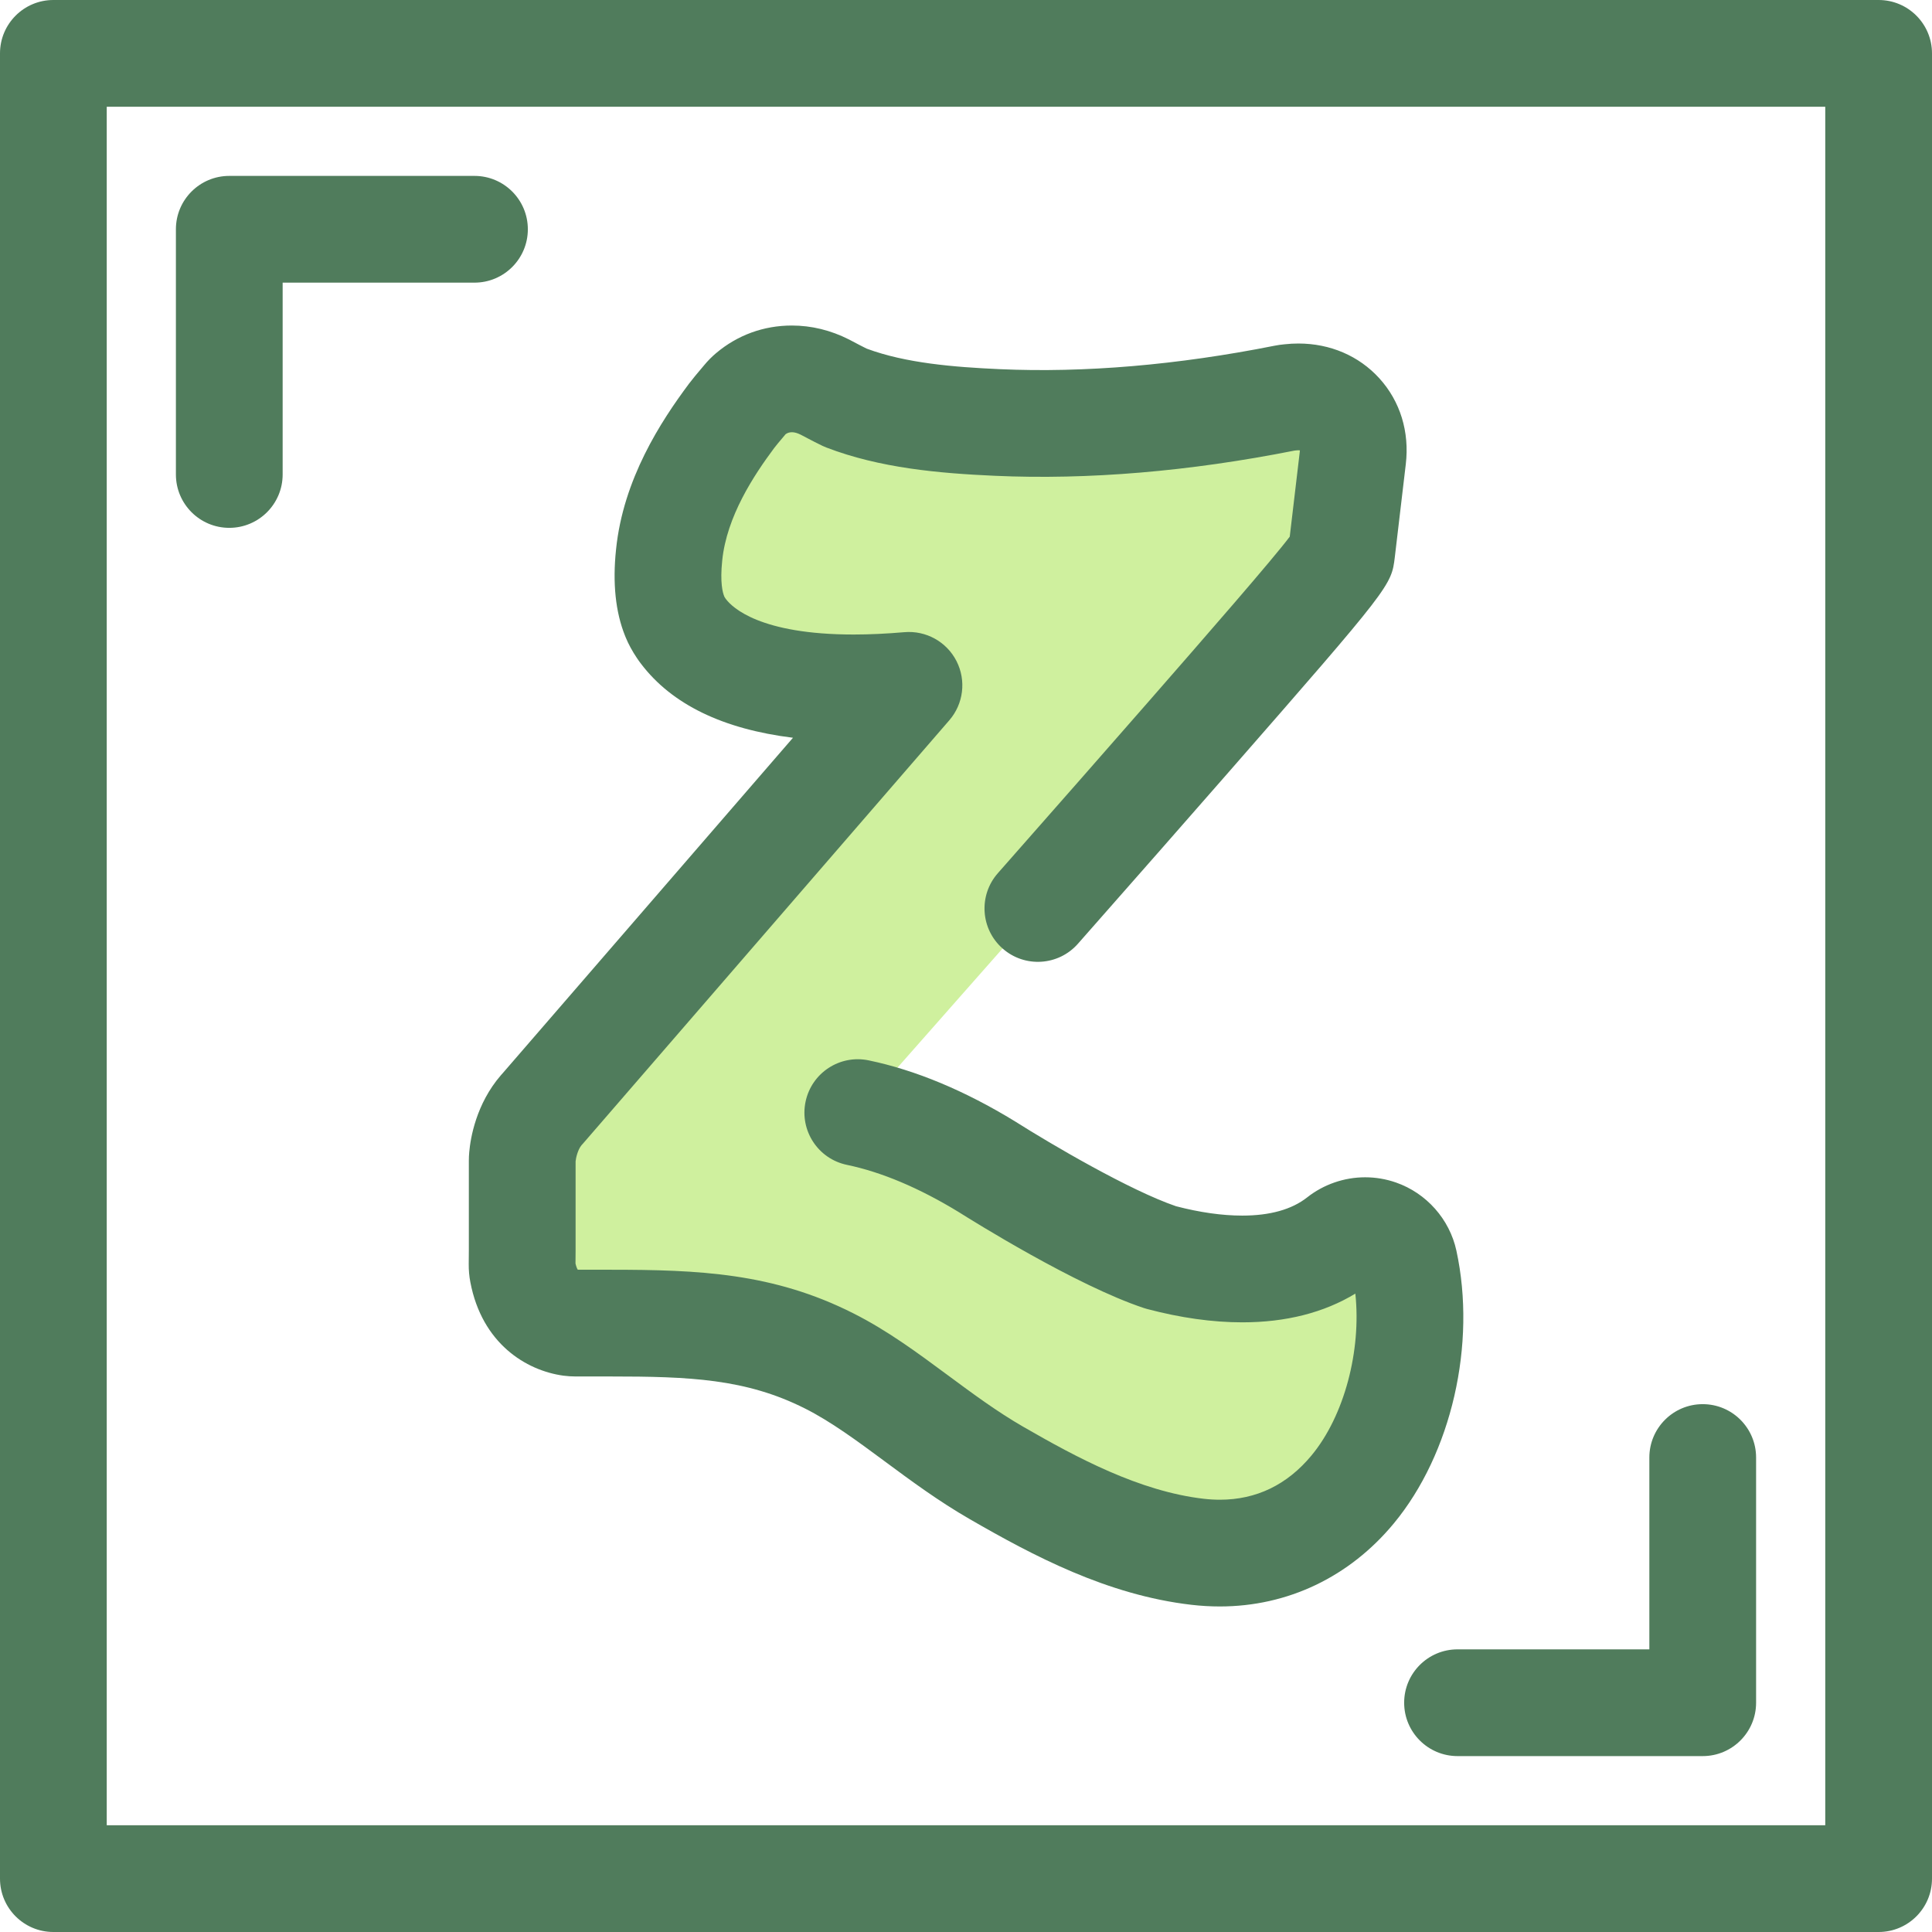 <?xml version="1.0" encoding="iso-8859-1"?>
<!-- Uploaded to: SVG Repo, www.svgrepo.com, Generator: SVG Repo Mixer Tools -->
<svg height="800px" width="800px" version="1.1" id="Layer_1" xmlns="http://www.w3.org/2000/svg" xmlns:xlink="http://www.w3.org/1999/xlink" 
	 viewBox="0 0 512 512" xml:space="preserve">
<g>
	<path style="fill:#507C5C;" d="M60.761,139.885c-7.81,0-14.144-6.332-14.144-14.144V60.76c0-7.812,6.334-14.144,14.144-14.144
		h64.979c7.81,0,14.144,6.332,14.144,14.144s-6.334,14.144-14.144,14.144H74.905v50.837
		C74.905,133.553,68.571,139.885,60.761,139.885z"/>
	<path style="fill:#507C5C;" d="M451.239,465.384H386.26c-7.81,0-14.144-6.332-14.144-14.144s6.334-14.144,14.144-14.144h50.835
		V386.26c0-7.812,6.334-14.144,14.144-14.144c7.81,0,14.144,6.332,14.144,14.144v64.98
		C465.383,459.05,459.05,465.384,451.239,465.384z"/>
	<path style="fill:#507C5C;" d="M497.856,512H14.144C6.334,512,0,505.668,0,497.856V14.144C0,6.332,6.334,0,14.144,0h483.713
		C505.667,0,512,6.332,512,14.144v483.713C512,505.668,505.667,512,497.856,512z M28.287,483.713h455.425V28.287H28.287V483.713z"/>
</g>
<path style="fill:#CFF09E;" d="M227.325,294.854c10.834,2.253,22.309,7.062,34.247,14.364c0.373,0.236,28.812,18.281,46.035,24.003
	c7.677,2.035,14.941,3.066,21.596,3.066c10.615,0,19.351-2.646,25.968-7.867c1.87-1.474,4.215-2.286,6.605-2.286
	c1.202,0,2.386,0.201,3.519,0.595c3.448,1.199,6.073,4.15,6.843,7.694c4.428,20.418-1.185,45.2-13.651,60.266
	c-9.142,11.05-21.32,16.893-35.219,16.893c-1.939,0-3.931-0.117-5.918-0.347c-19.667-2.28-37.79-11.968-53.234-20.872
	c-7.592-4.37-14.52-9.496-21.217-14.452c-7.831-5.795-15.224-11.264-23.217-15.285c-18.409-9.275-35.659-9.992-58.017-9.992h-9.103
	c-0.471,0-0.948-0.033-1.419-0.093c-2.445-0.335-10.489-2.277-12.598-13.39c-0.129-0.656-0.191-1.358-0.182-2.058
	c0,0,0.03-3.522,0.03-3.79v-23.737c0-0.33,0.016-0.655,0.048-0.982c0.144-1.663,0.955-7.715,5.015-12.403
	c0.103-0.12,0.221-0.249,0.344-0.378c32.348-37.399,64.71-74.794,97.082-112.182c-5.182,0.448-10.083,0.675-14.657,0.675
	c-27.915,0-39.943-8.138-45.118-14.991c-0.239-0.304-0.429-0.58-0.566-0.792l-0.013-0.018c-0.918-1.356-1.409-2.419-1.634-2.972
	c-0.033-0.079-0.064-0.157-0.093-0.236c-1.68-4.124-2.177-9.561-1.477-16.162c1.539-15.248,10.182-28.371,16.549-36.913
	c0.933-1.221,1.809-2.252,2.513-3.079c0,0,0.844-1.001,1.129-1.349c0.427-0.516,0.881-0.976,1.365-1.382
	c3.095-2.61,6.884-3.993,10.956-3.993c2.964,0,5.909,0.728,8.752,2.167l0.209,0.11c2.376,1.279,4.629,2.402,5.26,2.701
	c12.328,4.735,26.616,5.957,40.225,6.571c3.865,0.174,7.841,0.262,11.816,0.262c20.312,0,41.985-2.263,64.417-6.727
	c0.431-0.086,0.875-0.147,1.322-0.178c0.743-0.091,1.496-0.136,2.24-0.136c4.397,0,8.301,1.628,10.991,4.584
	c2.742,3.017,3.96,7.141,3.431,11.616c-0.982,8.21-1.946,16.421-2.909,24.631c-0.298,2.455-0.397,3.274-41.087,49.824
	c-12.41,14.197-26.248,29.934-39.455,44.92"/>
<path style="fill:#507C5C;" d="M323.266,425.729c-2.478,0-5.014-0.147-7.539-0.44c-22.355-2.593-42.008-13.06-58.675-22.669
	c-8.291-4.773-15.548-10.142-22.566-15.337c-7.328-5.421-14.248-10.543-21.16-14.019c-15.666-7.894-30.625-8.485-51.66-8.485h-9.103
	c-1.074,0-2.167-0.072-3.249-0.212c-9.953-1.362-21.589-8.578-24.664-24.777c-0.3-1.529-0.45-3.191-0.43-4.863l0,0l0,0l0,0
	c0-0.013,0.028-3.249,0.03-3.646v-23.713c0-0.771,0.037-1.54,0.109-2.293c0.325-3.648,1.798-12.722,8.408-20.353
	c0.154-0.18,0.334-0.382,0.526-0.59c25.611-29.61,51.228-59.214,76.854-88.818c-18.597-2.297-32.102-8.858-40.257-19.59
	c-0.388-0.499-0.76-1.02-1.11-1.55c-1.208-1.793-2.23-3.676-2.962-5.452c-0.059-0.143-0.116-0.286-0.173-0.43
	c-2.526-6.284-3.329-13.973-2.387-22.856c1.884-18.67,11.903-33.984,19.275-43.874c0.034-0.047,0.069-0.092,0.105-0.139
	c1.164-1.522,2.211-2.752,2.974-3.65l0,0c0,0,0.723-0.856,0.972-1.158c0.996-1.205,2.062-2.283,3.201-3.239
	c5.66-4.773,12.602-7.307,20.053-7.307c5.202,0,10.294,1.24,15.134,3.687c0.069,0.035,0.139,0.071,0.206,0.106l0.209,0.11
	c1.803,0.97,3.469,1.813,4.287,2.219c10.353,3.847,23.049,4.891,35.247,5.44c22.442,1.007,47.128-1.092,72.837-6.208
	c0.875-0.175,1.786-0.306,2.697-0.385c1.202-0.134,2.419-0.202,3.625-0.202c8.428,0,16.047,3.27,21.45,9.208
	c5.546,6.097,8.036,14.192,7.018,22.797c-0.983,8.219-1.946,16.418-2.908,24.617c-0.914,7.515-0.929,7.657-44.485,57.484
	c-10.768,12.319-23.686,27.027-39.493,44.964c-5.162,5.86-14.103,6.424-19.961,1.26c-5.861-5.165-6.425-14.103-1.26-19.962
	c15.78-17.906,28.673-32.586,39.416-44.876c16.22-18.556,33.588-38.5,37.94-44.311c0.881-7.509,1.764-15.012,2.66-22.514
	c0.017-0.14,0.023-0.257,0.023-0.352c-0.222-0.031-0.597-0.035-0.931,0.007c-0.156,0.018-0.313,0.035-0.47,0.05
	c-27.884,5.534-54.761,7.795-79.429,6.684c-14.797-0.666-30.447-2.035-44.663-7.498c-0.341-0.132-0.677-0.274-1.006-0.431
	c-0.782-0.372-3.233-1.591-5.847-2.997c-1.569-0.774-2.911-0.84-3.933-0.106c-0.383,0.46-0.996,1.188-0.996,1.188
	c-0.655,0.769-1.345,1.583-2.045,2.494c-5.358,7.195-12.581,18.087-13.763,29.808c-0.621,5.858,0.146,8.529,0.504,9.407
	c0.028,0.069,0.055,0.139,0.083,0.206c-0.001,0,0,0,0,0c0.004,0,0.089,0.157,0.248,0.392c0.03,0.042,0.059,0.088,0.089,0.13
	c0.025,0.033,0.05,0.065,0.075,0.099c1.66,2.198,9.007,9.37,33.833,9.37c4.15,0,8.671-0.209,13.439-0.621
	c5.742-0.489,11.202,2.536,13.818,7.663c2.617,5.128,1.861,11.333-1.908,15.685c-32.369,37.386-64.73,74.779-97.076,112.178
	c-0.129,0.147-0.26,0.294-0.393,0.436c-1,1.219-1.479,3.351-1.567,4.263v23.548c0,0.222-0.02,2.594-0.028,3.533
	c0.223,0.986,0.485,1.485,0.611,1.653h8.544c23.541,0,43.227,0.847,64.382,11.506c9.067,4.561,16.936,10.383,25.265,16.547
	c6.376,4.718,12.968,9.598,19.859,13.564c14.227,8.202,30.816,17.111,47.807,19.081c1.445,0.167,2.891,0.252,4.288,0.252
	c9.681,0,17.863-3.959,24.321-11.765c8.676-10.485,13.202-27.753,11.591-42.855c-8.342,5.054-18.397,7.611-29.976,7.611
	c-7.875,0-16.361-1.191-25.22-3.539c-0.281-0.075-0.56-0.157-0.836-0.249c-18.029-5.99-45.561-23.214-49.04-25.412
	c-10.482-6.401-20.462-10.618-29.662-12.531c-7.647-1.59-12.558-9.079-10.968-16.726c1.593-7.647,9.077-12.56,16.728-10.968
	c12.417,2.581,25.453,8.015,38.748,16.146c0.058,0.035,0.115,0.071,0.171,0.108c9.437,5.971,30.289,18.218,42.541,22.405
	c6.331,1.646,12.229,2.481,17.537,2.481c7.358,0,13.148-1.624,17.209-4.827c4.356-3.435,9.813-5.325,15.364-5.325
	c2.788,0,5.537,0.465,8.172,1.383c8.066,2.806,14.204,9.724,16.011,18.052c5.37,24.761-1.291,53.81-16.578,72.281
	C357.635,417.909,341.257,425.729,323.266,425.729z M152.507,335.219L152.507,335.219L152.507,335.219z M152.507,335.202
	c0,0.01,0,0.016,0,0.017C152.507,335.213,152.507,335.206,152.507,335.202z M152.426,334.436c0.003,0.013,0.006,0.025,0.008,0.038
	C152.43,334.462,152.428,334.449,152.426,334.436z M154.17,303.419c-0.003,0.003-0.004,0.006-0.007,0.008
	C154.166,303.425,154.167,303.422,154.17,303.419z M192.233,158.579c0.001,0.001,0.003,0.003,0.004,0.004
	C192.236,158.581,192.235,158.58,192.233,158.579z M208.002,115.214c-0.001,0.001-0.003,0.003-0.006,0.004
	C208.001,115.217,208.001,115.216,208.002,115.214z"/>
</svg>